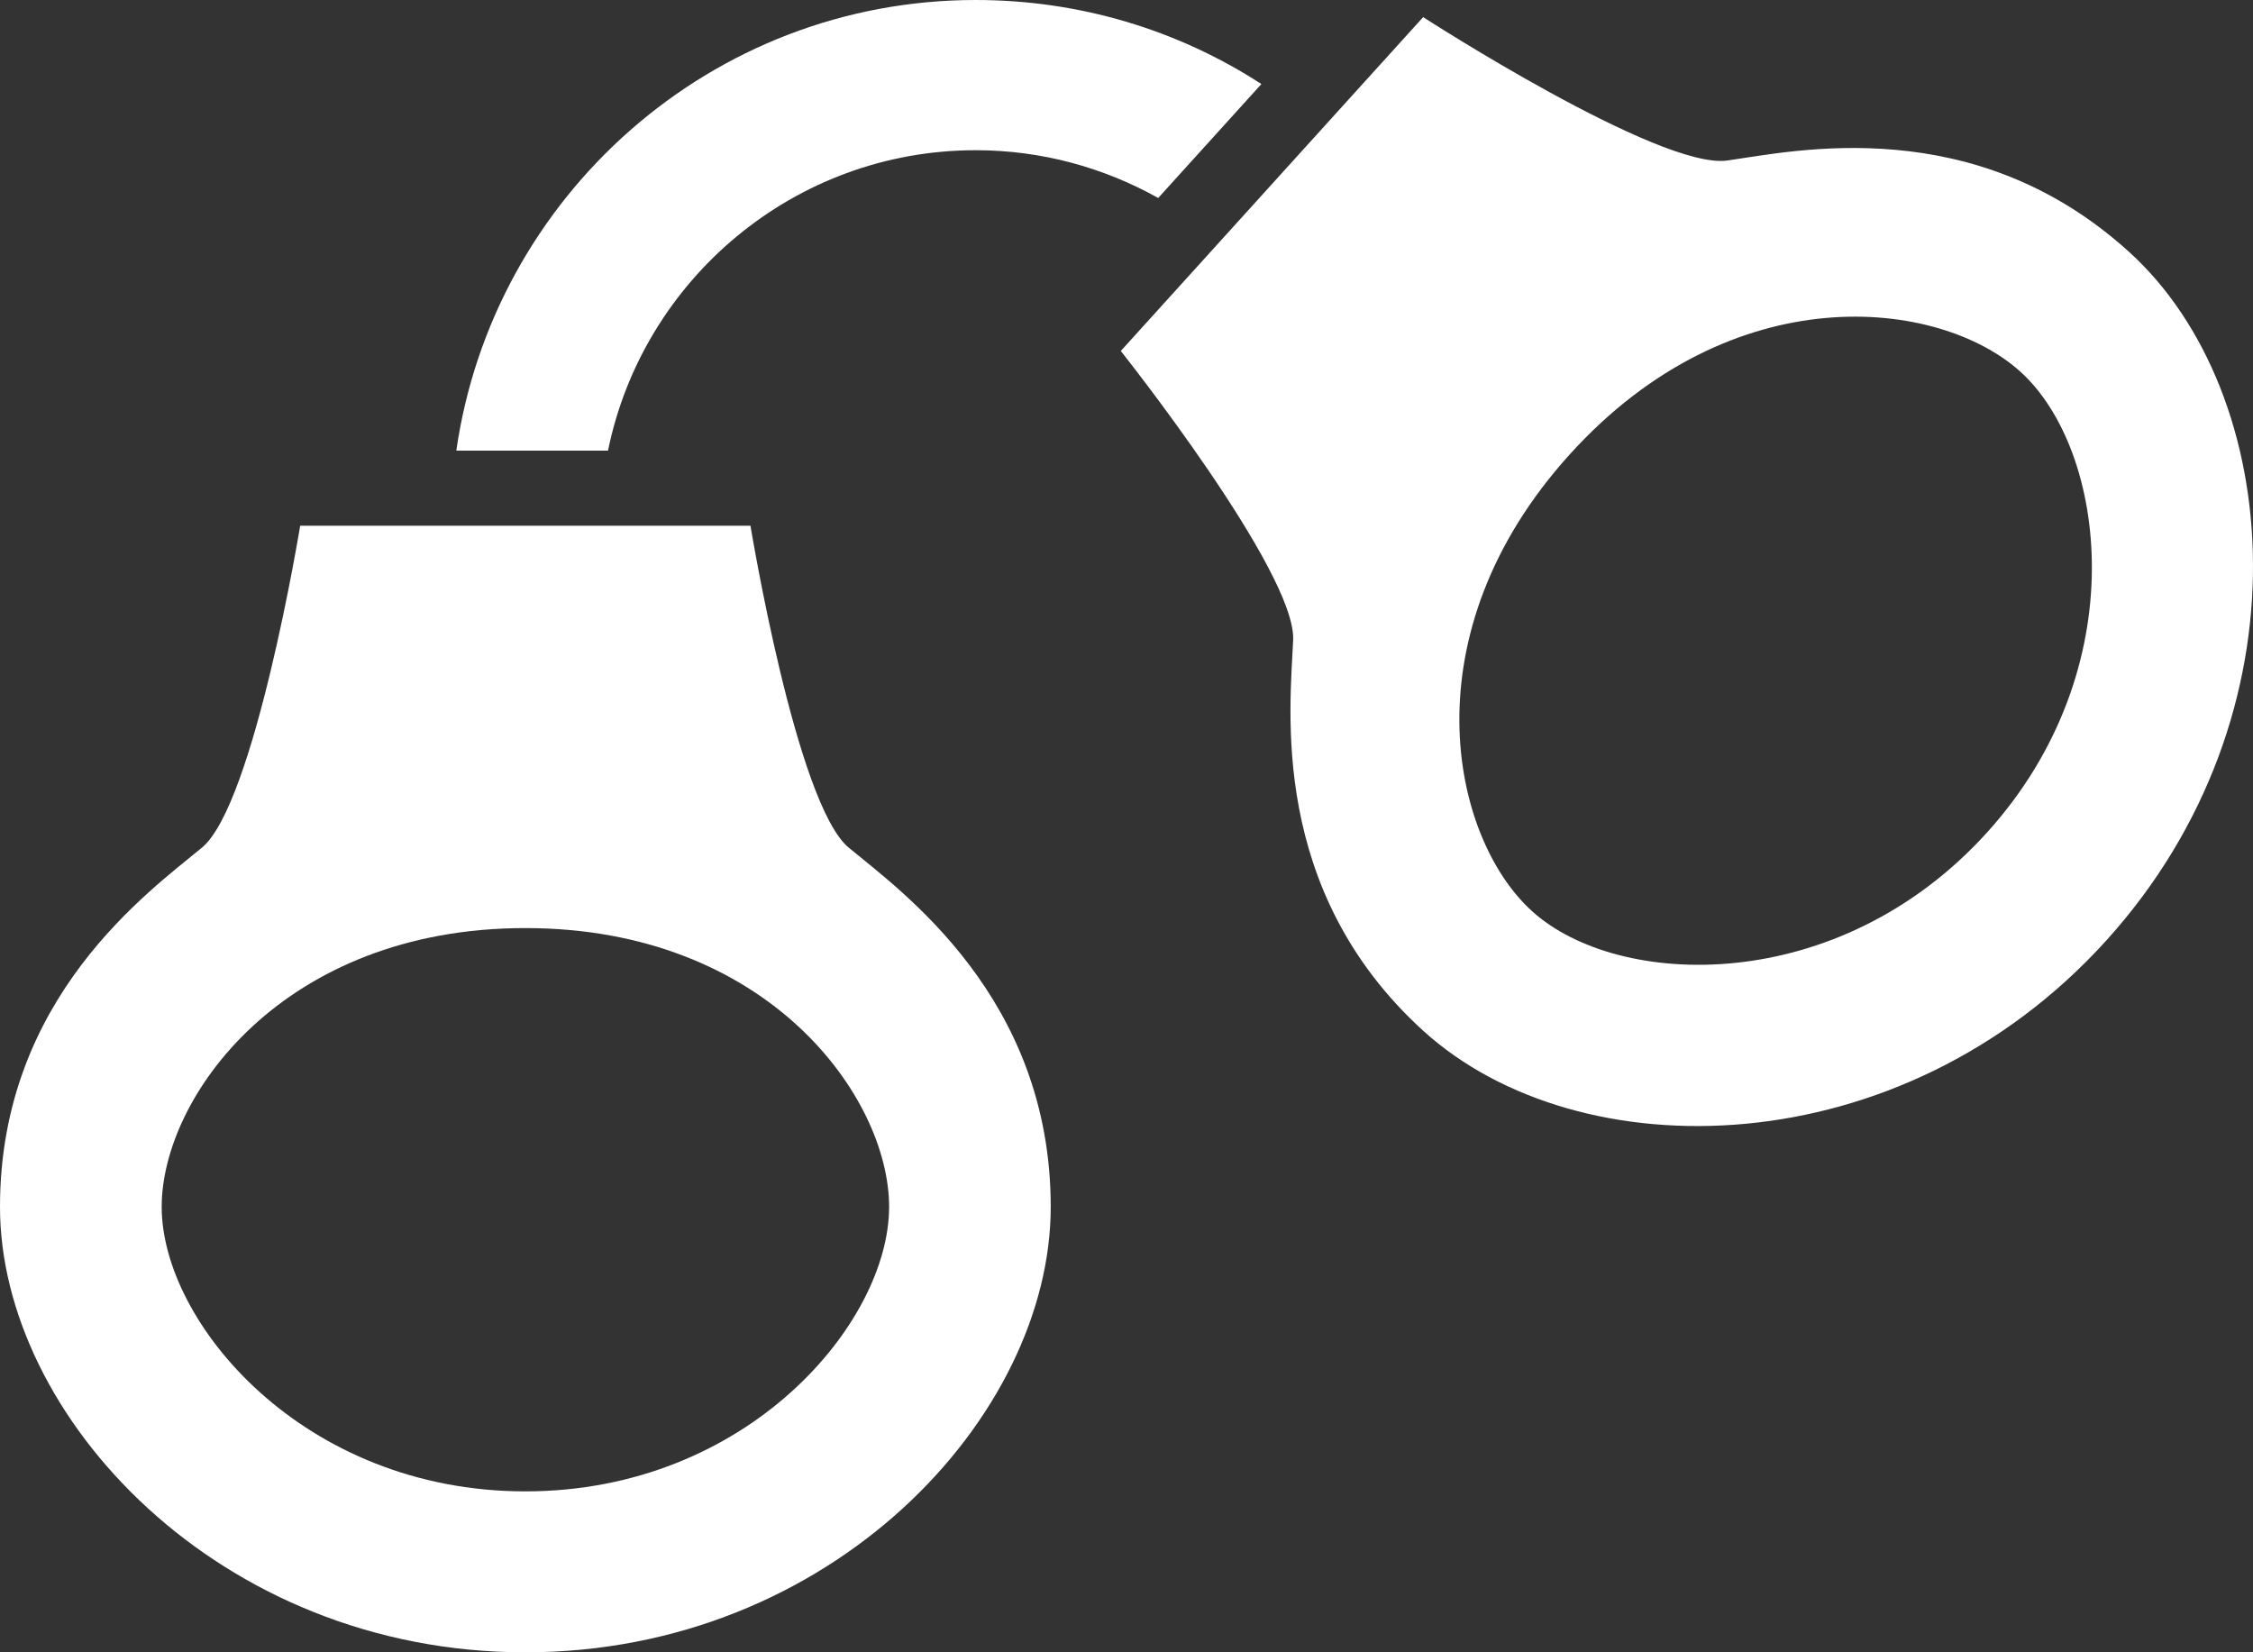<?xml version="1.0" encoding="utf-8"?>
<!-- Generator: Adobe Illustrator 16.0.3, SVG Export Plug-In . SVG Version: 6.00 Build 0)  -->
<!DOCTYPE svg PUBLIC "-//W3C//DTD SVG 1.1//EN" "http://www.w3.org/Graphics/SVG/1.1/DTD/svg11.dtd">
<svg version="1.1" id="Ebene_1" xmlns="http://www.w3.org/2000/svg" xmlns:xlink="http://www.w3.org/1999/xlink" x="0px" y="0px"
	 width="799.995px" height="586.668px" viewBox="0 160 799.995 586.668" enable-background="new 0 160 799.995 586.668"
	 xml:space="preserve">
<rect x="0" y="160" width="799.995" height="586.668" fill="#333333" stroke="none"/>
<g transform="translate(-570 -200)">
	<g>
		<path fill="#FFFFFF" d="M916.427,360c-93.787,0-171.412,69.681-184.399,160h53.867c12.373-60.773,66.187-106.666,130.561-106.666
			c23.199,0,45.279,6.054,64.8,16.96l36.641-40.453C988.107,370.534,953.174,360,916.427,360z"/>
		<path fill="#FFFFFF" d="M1326.027,449.467c-55.093-50-118.667-35.893-142.666-32.479c-24,3.413-108.027-50.907-108.027-50.907
			L967.974,484.614c0,0,62.239,78.347,61.199,102.613c-1.04,24.213-8.801,88.854,46.294,138.854
			c55.093,49.946,169.307,48.534,242.373-32.08C1390.933,613.28,1381.094,499.44,1326.027,449.467z M1275.519,655.627
			c-52.933,58.427-131.014,55.574-161.52,27.895c-28.881-26.16-44.399-98.401,13.413-162.214
			c57.84-63.867,131.173-55.467,160.054-29.28C1317.974,519.68,1328.453,597.147,1275.519,655.627z"/>
		<path fill="#FFFFFF" d="M676.587,546.667c0,0-16.187,98.747-34.854,114.267C623.094,676.427,570,714.107,570,788.508
			c0,74.399,77.732,158.16,186.533,158.16c108.853,0,186.559-83.761,186.559-158.16c0-74.4-53.12-112.08-71.759-127.574
			c-18.64-15.52-34.854-114.267-34.854-114.267H676.587z M885.706,788.508c0,41.173-50.32,101.013-129.173,101.013
			c-78.827,0-129.12-59.84-129.12-101.013c0-38.987,43.041-98.987,129.12-98.987C842.666,689.52,885.706,749.52,885.706,788.508z"/>
	</g>
</g>
</svg>
